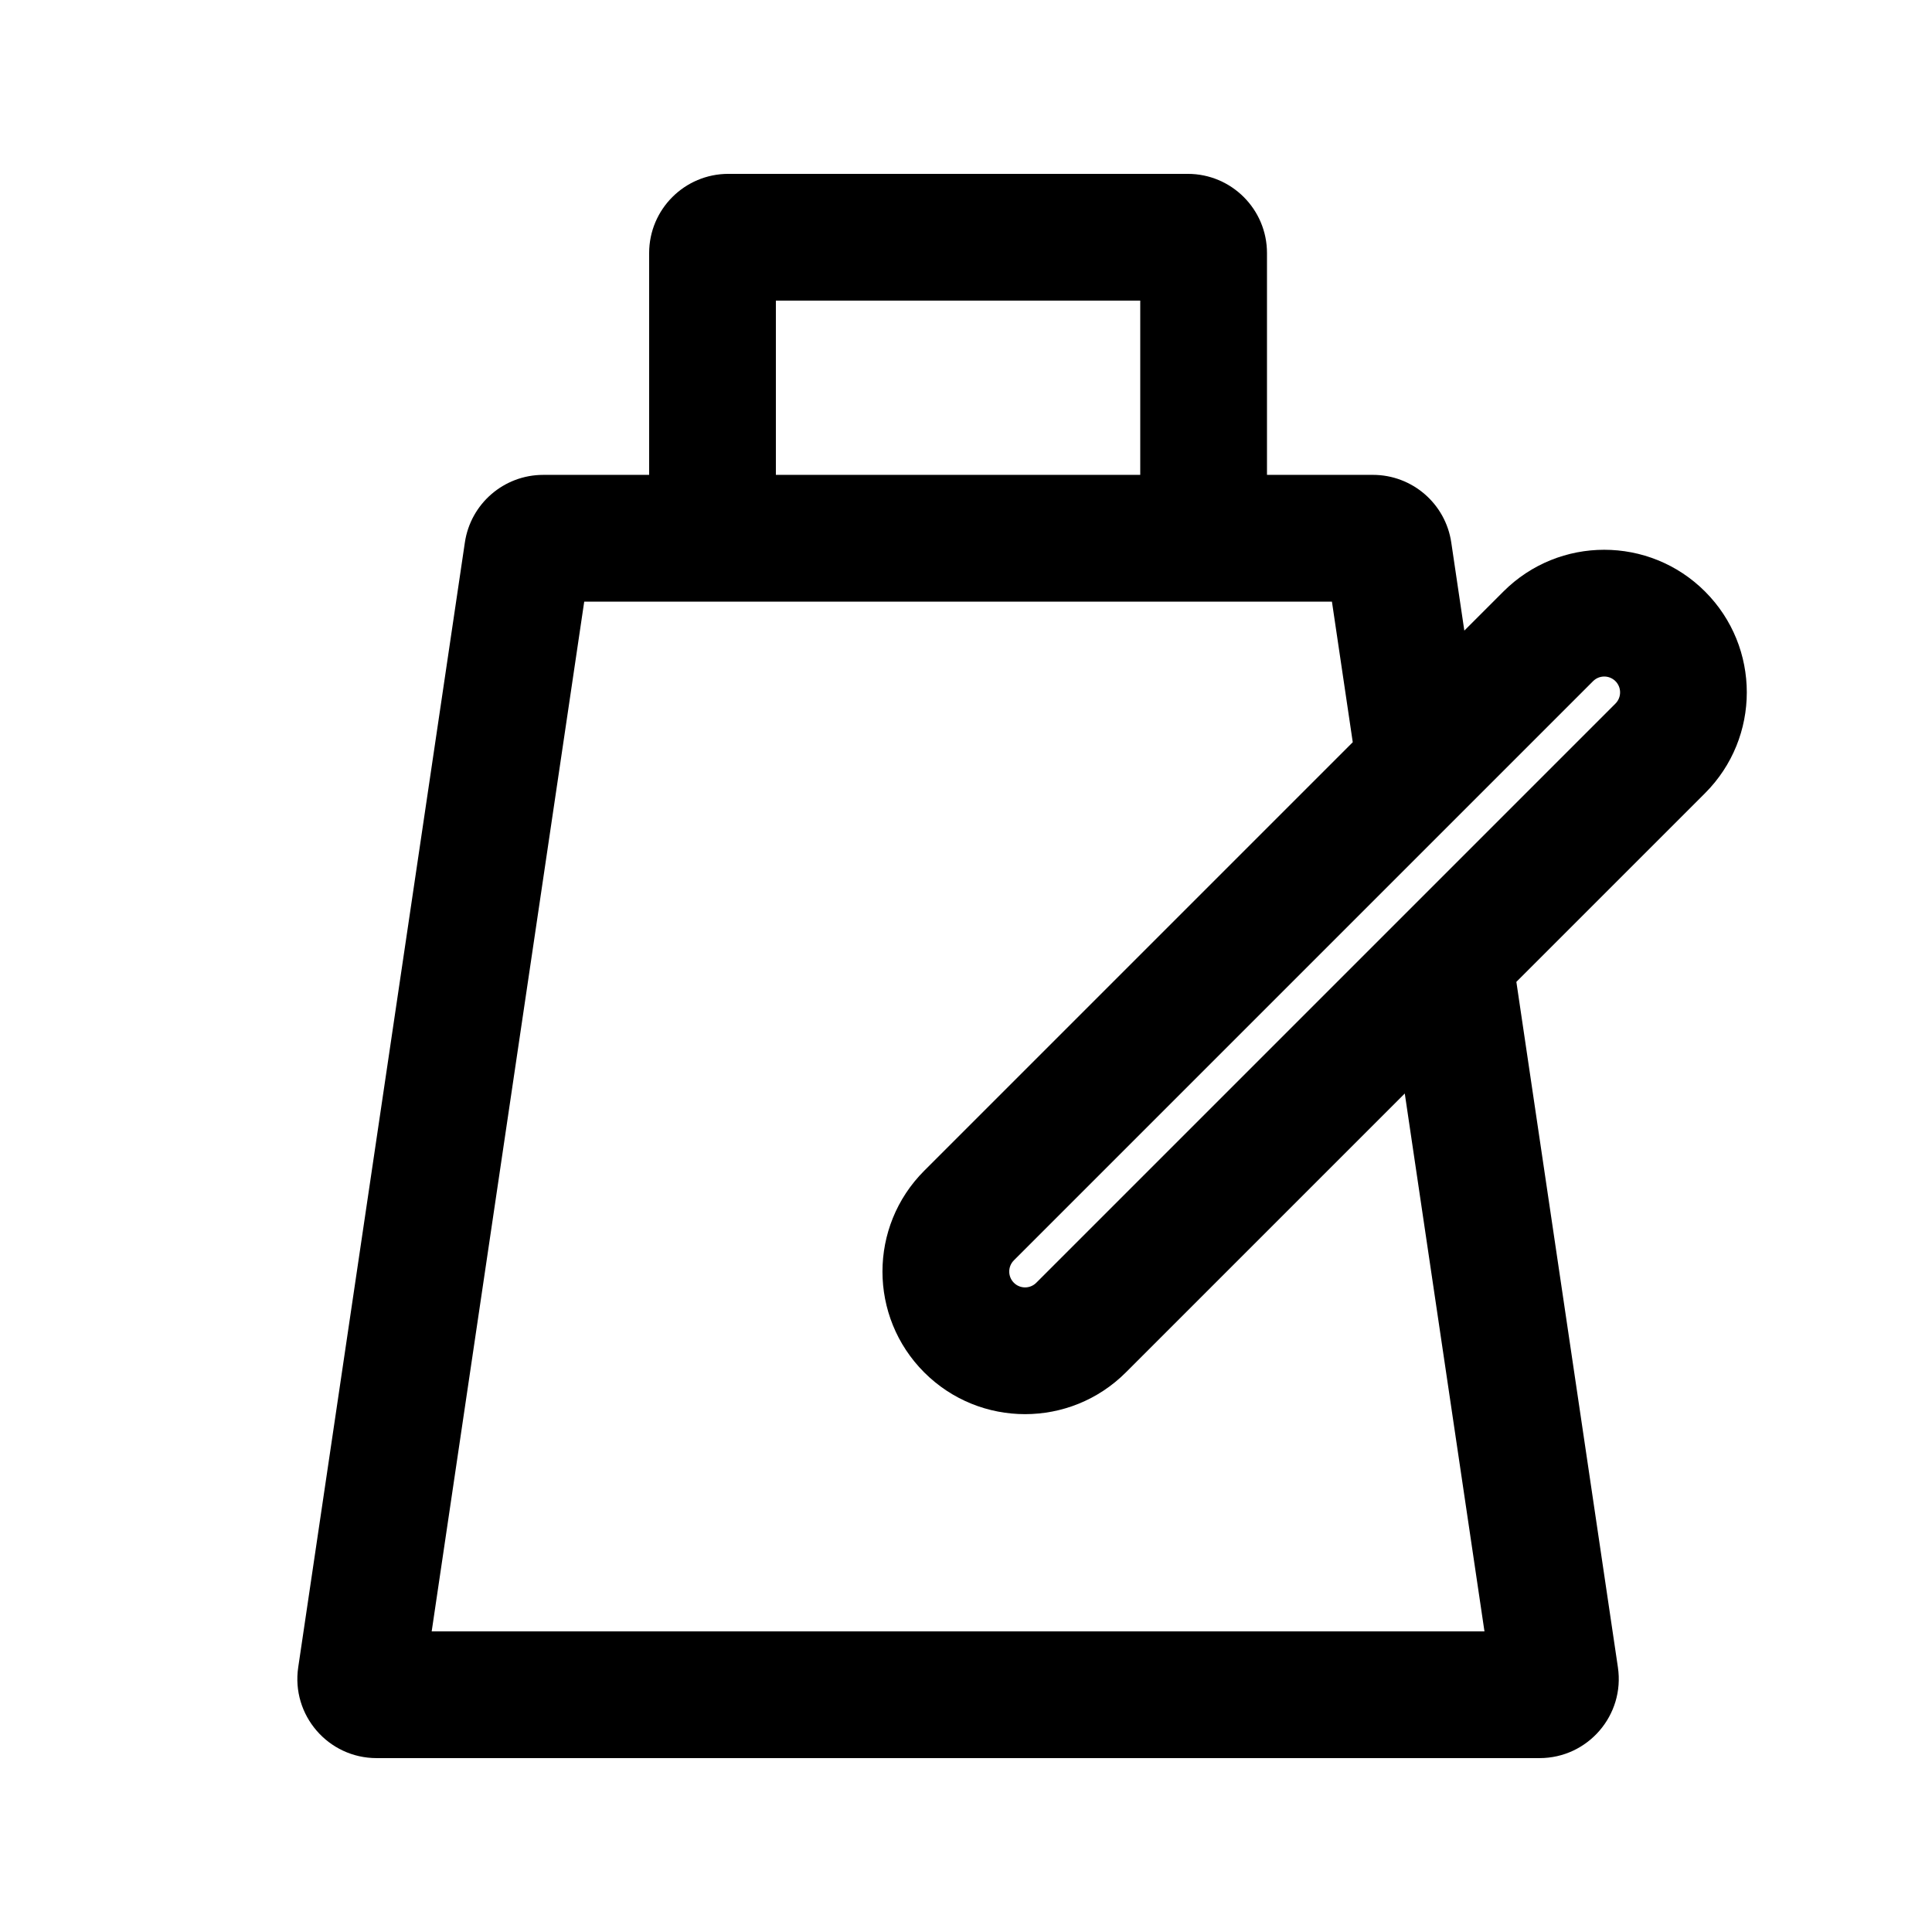 <?xml version="1.0" encoding="UTF-8"?>
<!-- Uploaded to: ICON Repo, www.iconrepo.com, Generator: ICON Repo Mixer Tools -->
<svg fill="#000000" width="800px" height="800px" version="1.1" viewBox="144 144 512 512" xmlns="http://www.w3.org/2000/svg">
 <path d="m316.03 211.07v58.777h-28.074c-10.402 0-19.238 7.621-20.762 17.914l-44.164 298.09c-1.879 12.676 7.949 24.066 20.766 24.066h308.2c12.82 0 22.645-11.391 20.766-24.066l-26.91-181.65 50.004-50c14.754-14.758 14.754-38.684 0-53.438-14.758-14.758-38.684-14.758-53.438 0l-10.355 10.355-3.461-23.359c-1.523-10.293-10.359-17.914-20.766-17.914h-28.07v-58.777c0-11.594-9.398-20.992-20.992-20.992h-121.75c-11.594 0-20.992 9.398-20.992 20.992zm33.586 12.594v46.184h96.562v-46.184zm152.88 117.03-5.519-37.258h-198.15l-40.426 272.9h279l-21.121-142.55-73.914 73.914c-14.754 14.754-38.68 14.754-53.438 0-14.754-14.758-14.754-38.68 0-53.438zm63.68-16.176-153.49 153.49c-1.637 1.641-1.637 4.297 0 5.938 1.641 1.641 4.301 1.641 5.938 0l153.49-153.49c1.637-1.641 1.637-4.301 0-5.938-1.645-1.641-4.301-1.641-5.938 0z" fill-rule="evenodd"/>
</svg>